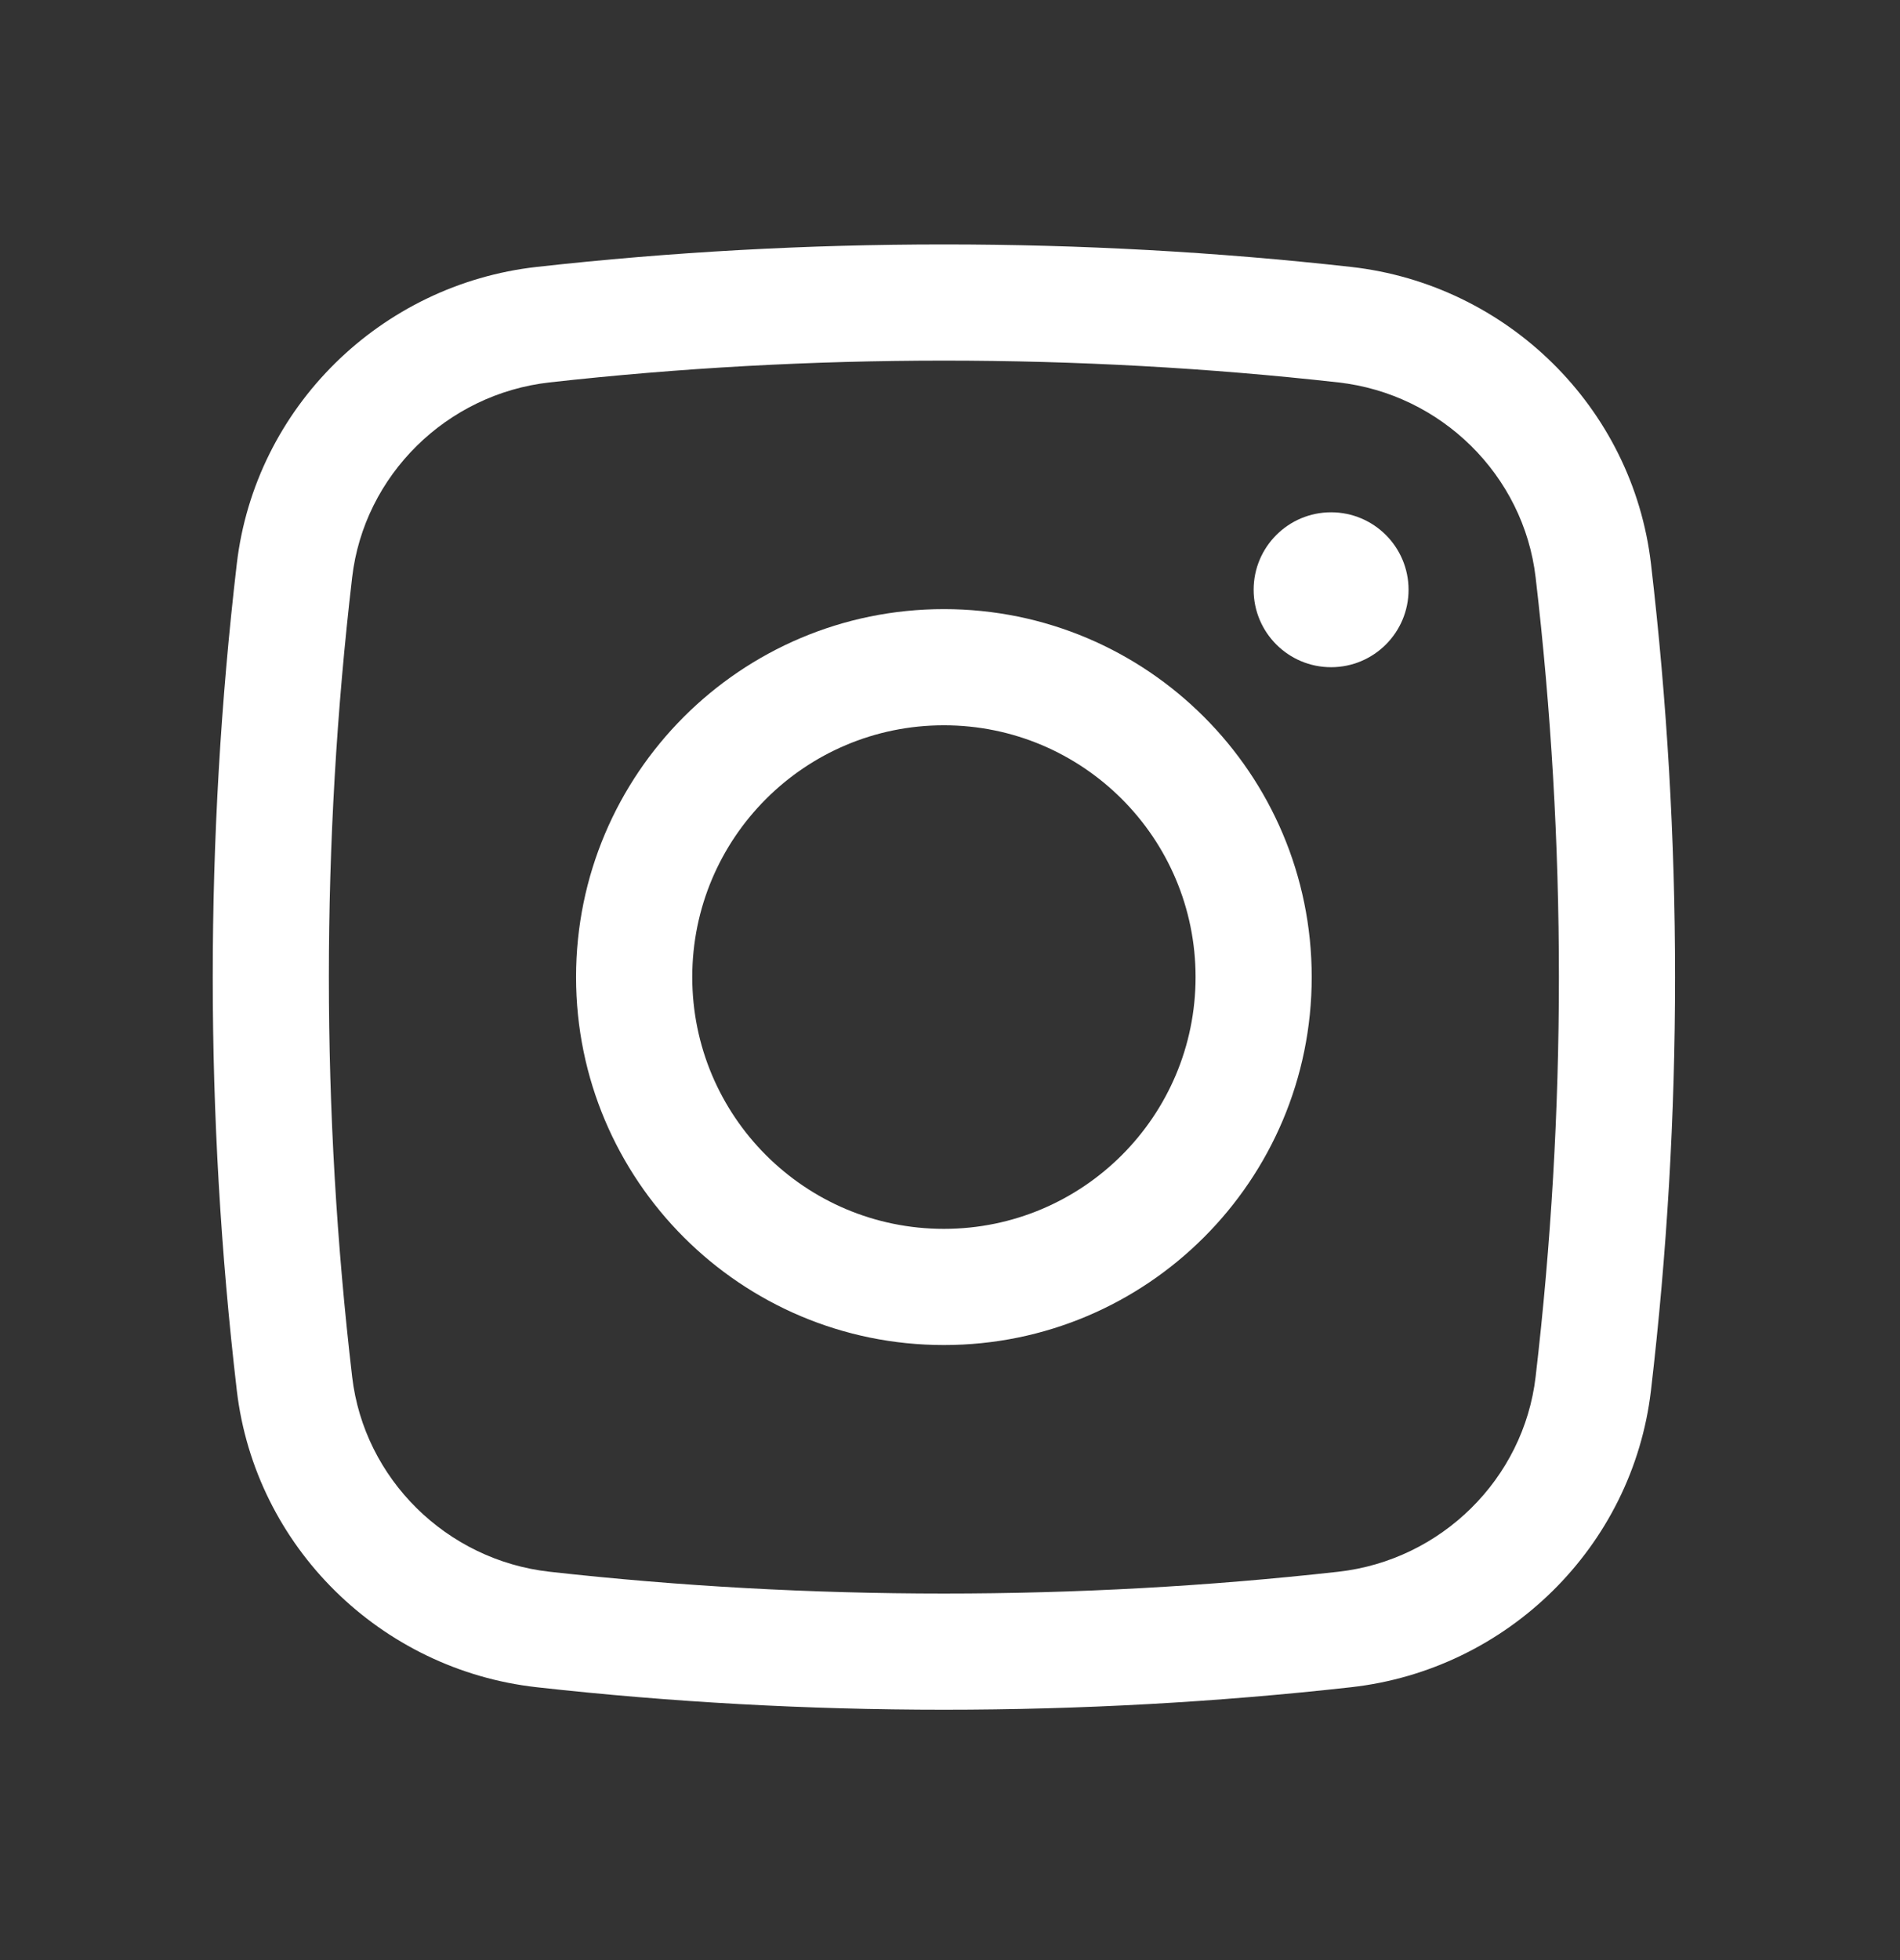 <svg width="32" height="33" viewBox="0 0 32 33" fill="none" xmlns="http://www.w3.org/2000/svg">
<rect x="0" y="0" width="32" height="33" fill="#333333" stroke="none"/>
<path d="M21.114 9.929C21.114 9.209 21.698 8.625 22.418 8.625C23.139 8.625 23.723 9.209 23.723 9.929C23.723 10.649 23.139 11.233 22.418 11.233C21.698 11.233 21.114 10.649 21.114 9.929Z" fill="white"/>
<path fill-rule="evenodd" clip-rule="evenodd" d="M15.897 10.255C12.476 10.255 9.702 13.029 9.702 16.45C9.702 19.871 12.476 22.645 15.897 22.645C19.319 22.645 22.092 19.871 22.092 16.45C22.092 13.029 19.319 10.255 15.897 10.255ZM11.659 16.45C11.659 14.109 13.556 12.211 15.897 12.211C18.238 12.211 20.136 14.109 20.136 16.45C20.136 18.791 18.238 20.689 15.897 20.689C13.556 20.689 11.659 18.791 11.659 16.45Z" fill="white"/>
<path fill-rule="evenodd" clip-rule="evenodd" d="M22.755 4.494C18.234 3.989 13.561 3.989 9.039 4.494C6.415 4.788 4.297 6.855 3.988 9.493C3.448 14.115 3.448 18.785 3.988 23.407C4.297 26.045 6.415 28.113 9.039 28.406C13.561 28.911 18.234 28.911 22.755 28.406C25.379 28.113 27.498 26.045 27.806 23.407C28.347 18.785 28.347 14.115 27.806 9.493C27.498 6.855 25.379 4.788 22.755 4.494ZM9.257 6.438C13.633 5.949 18.161 5.949 22.538 6.438C24.273 6.632 25.662 8.001 25.863 9.72C26.386 14.191 26.386 18.709 25.863 23.18C25.662 24.899 24.273 26.268 22.538 26.462C18.161 26.951 13.633 26.951 9.257 26.462C7.522 26.268 6.132 24.899 5.931 23.18C5.408 18.709 5.408 14.191 5.931 9.72C6.132 8.001 7.522 6.632 9.257 6.438Z" fill="white"/>
</svg>
